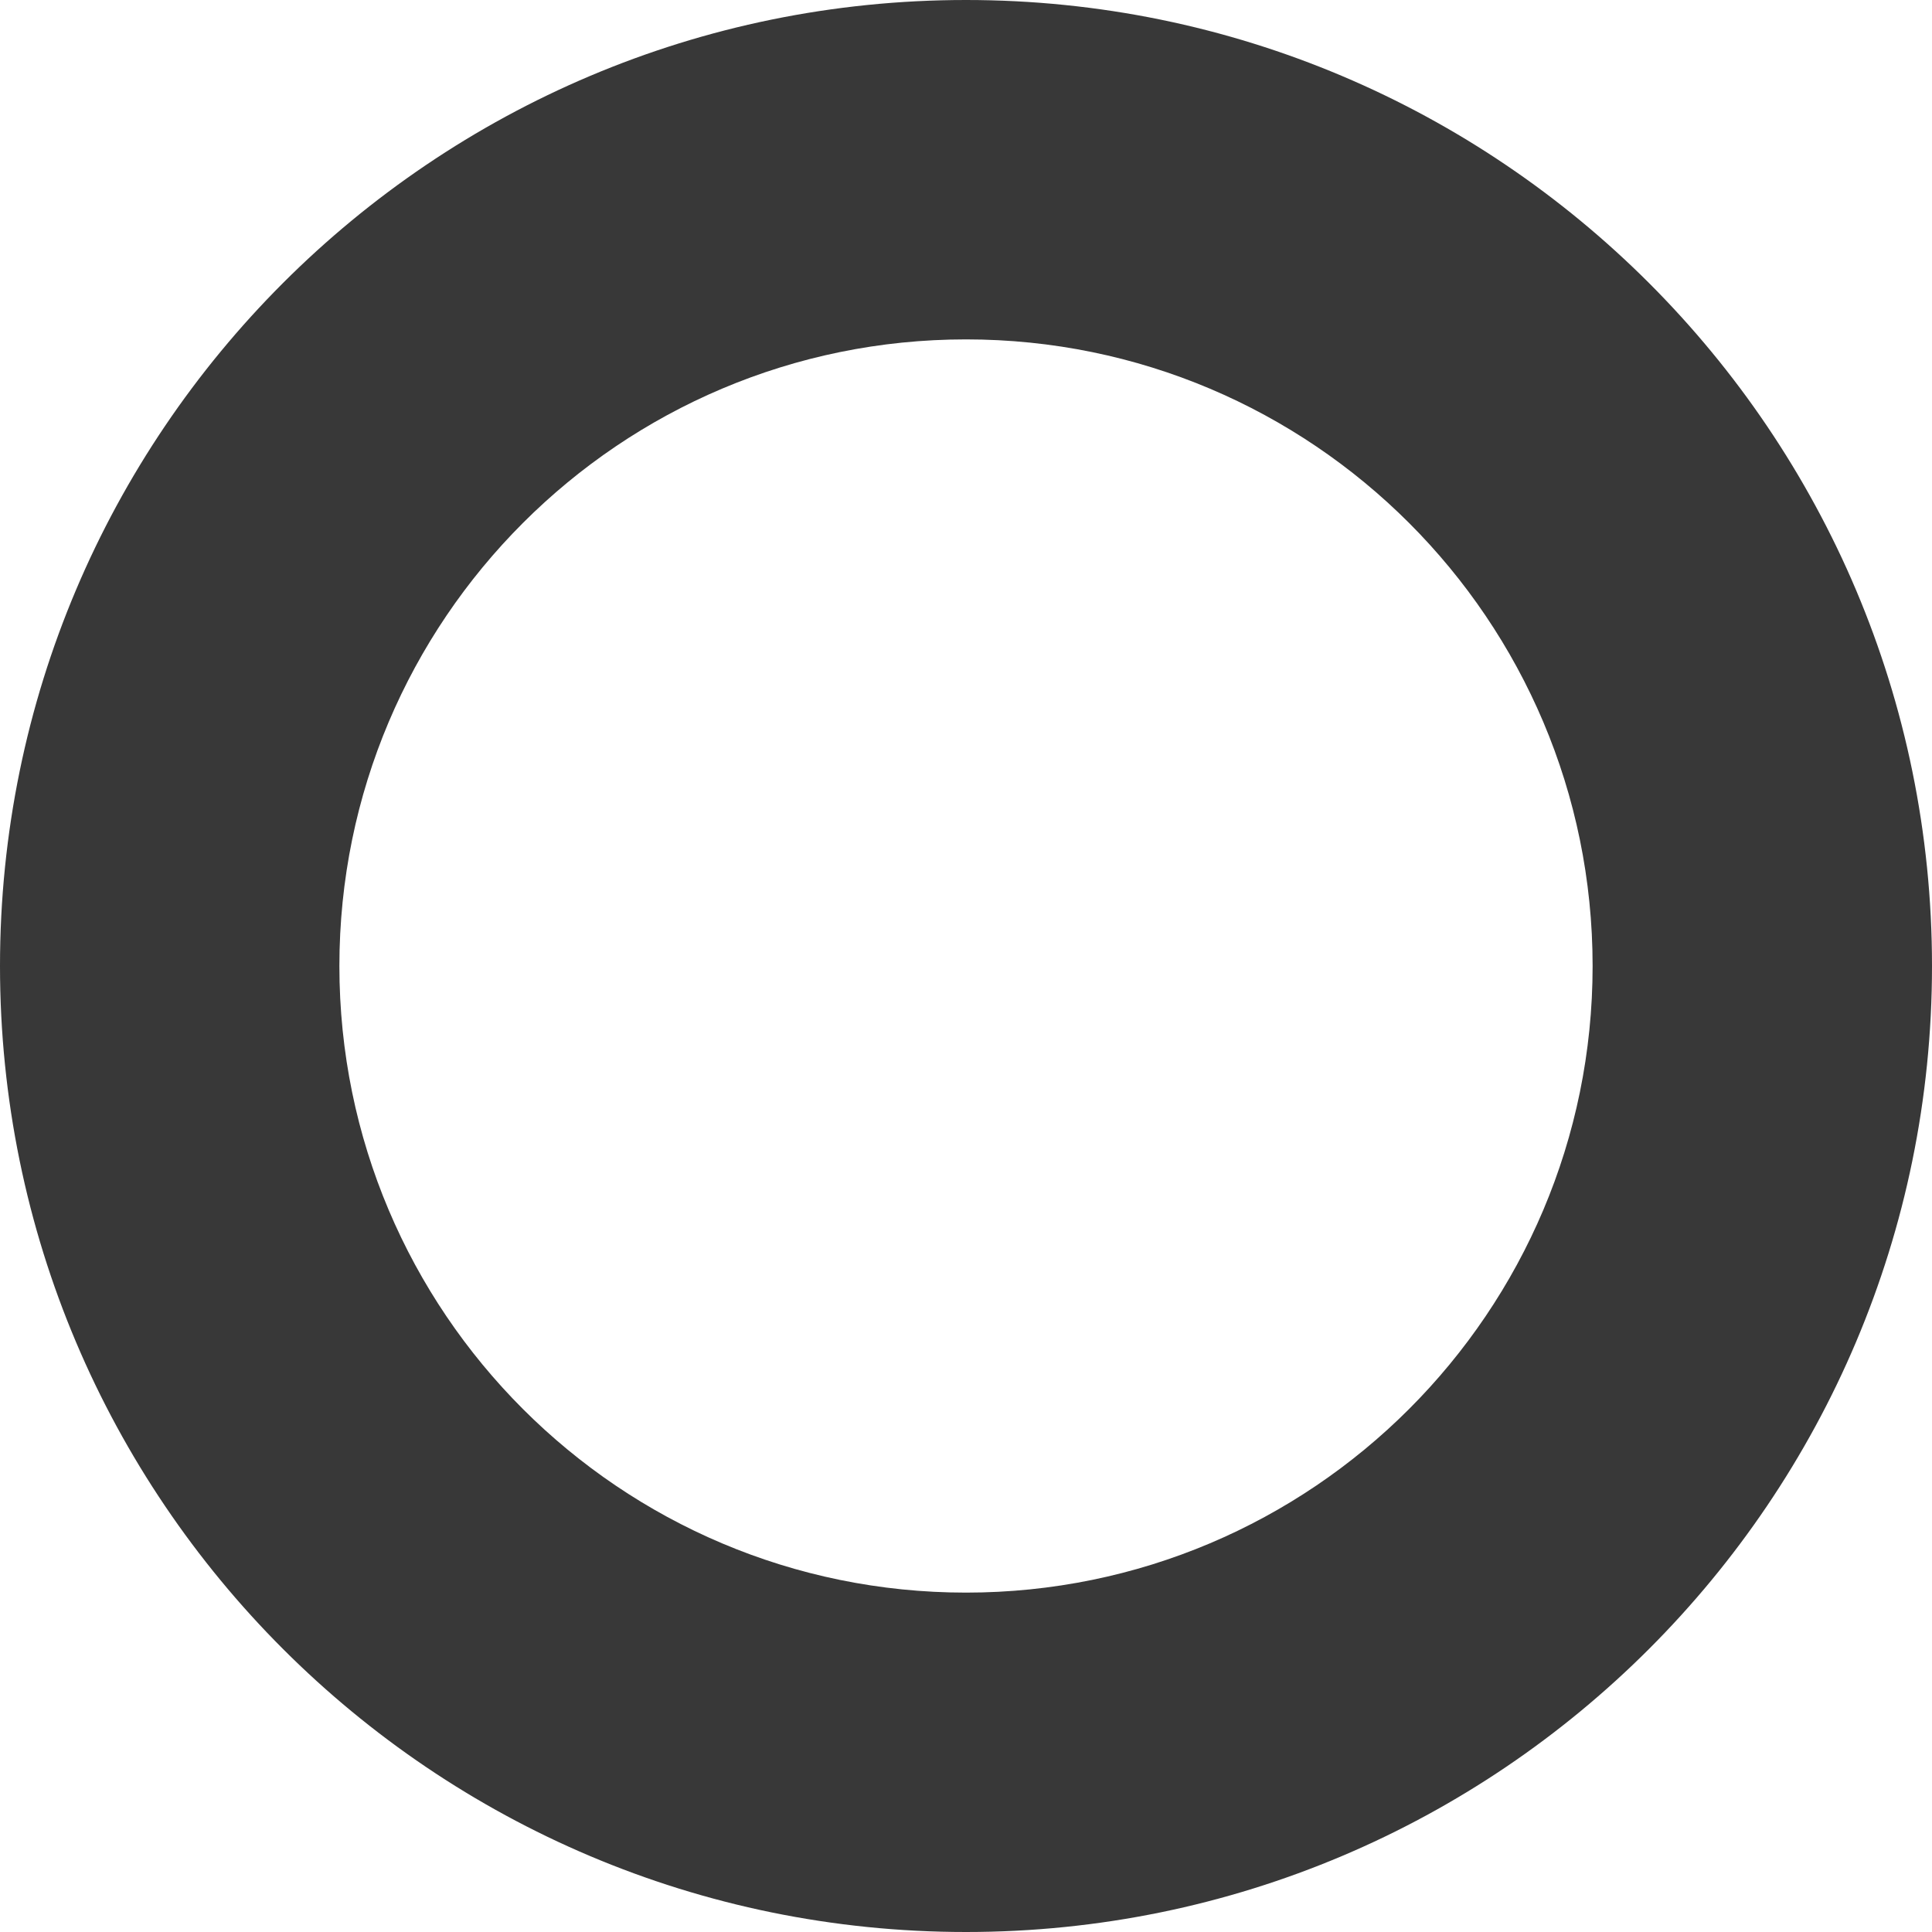<?xml version="1.0" encoding="UTF-8"?> <svg xmlns="http://www.w3.org/2000/svg" width="48" height="48" viewBox="0 0 48 48" fill="none"> <path d="M24 0C10.75 0 0 10.75 0 24C0 37.25 10.75 48 24 48C37.25 48 48 37.25 48 24C48 10.75 37.25 0 24 0ZM24 39.568C15.404 39.568 8.432 32.596 8.432 24C8.432 15.404 15.404 8.432 24 8.432C32.596 8.432 39.568 15.404 39.568 24C39.568 32.596 32.596 39.568 24 39.568Z" fill="#383838"></path> </svg> 